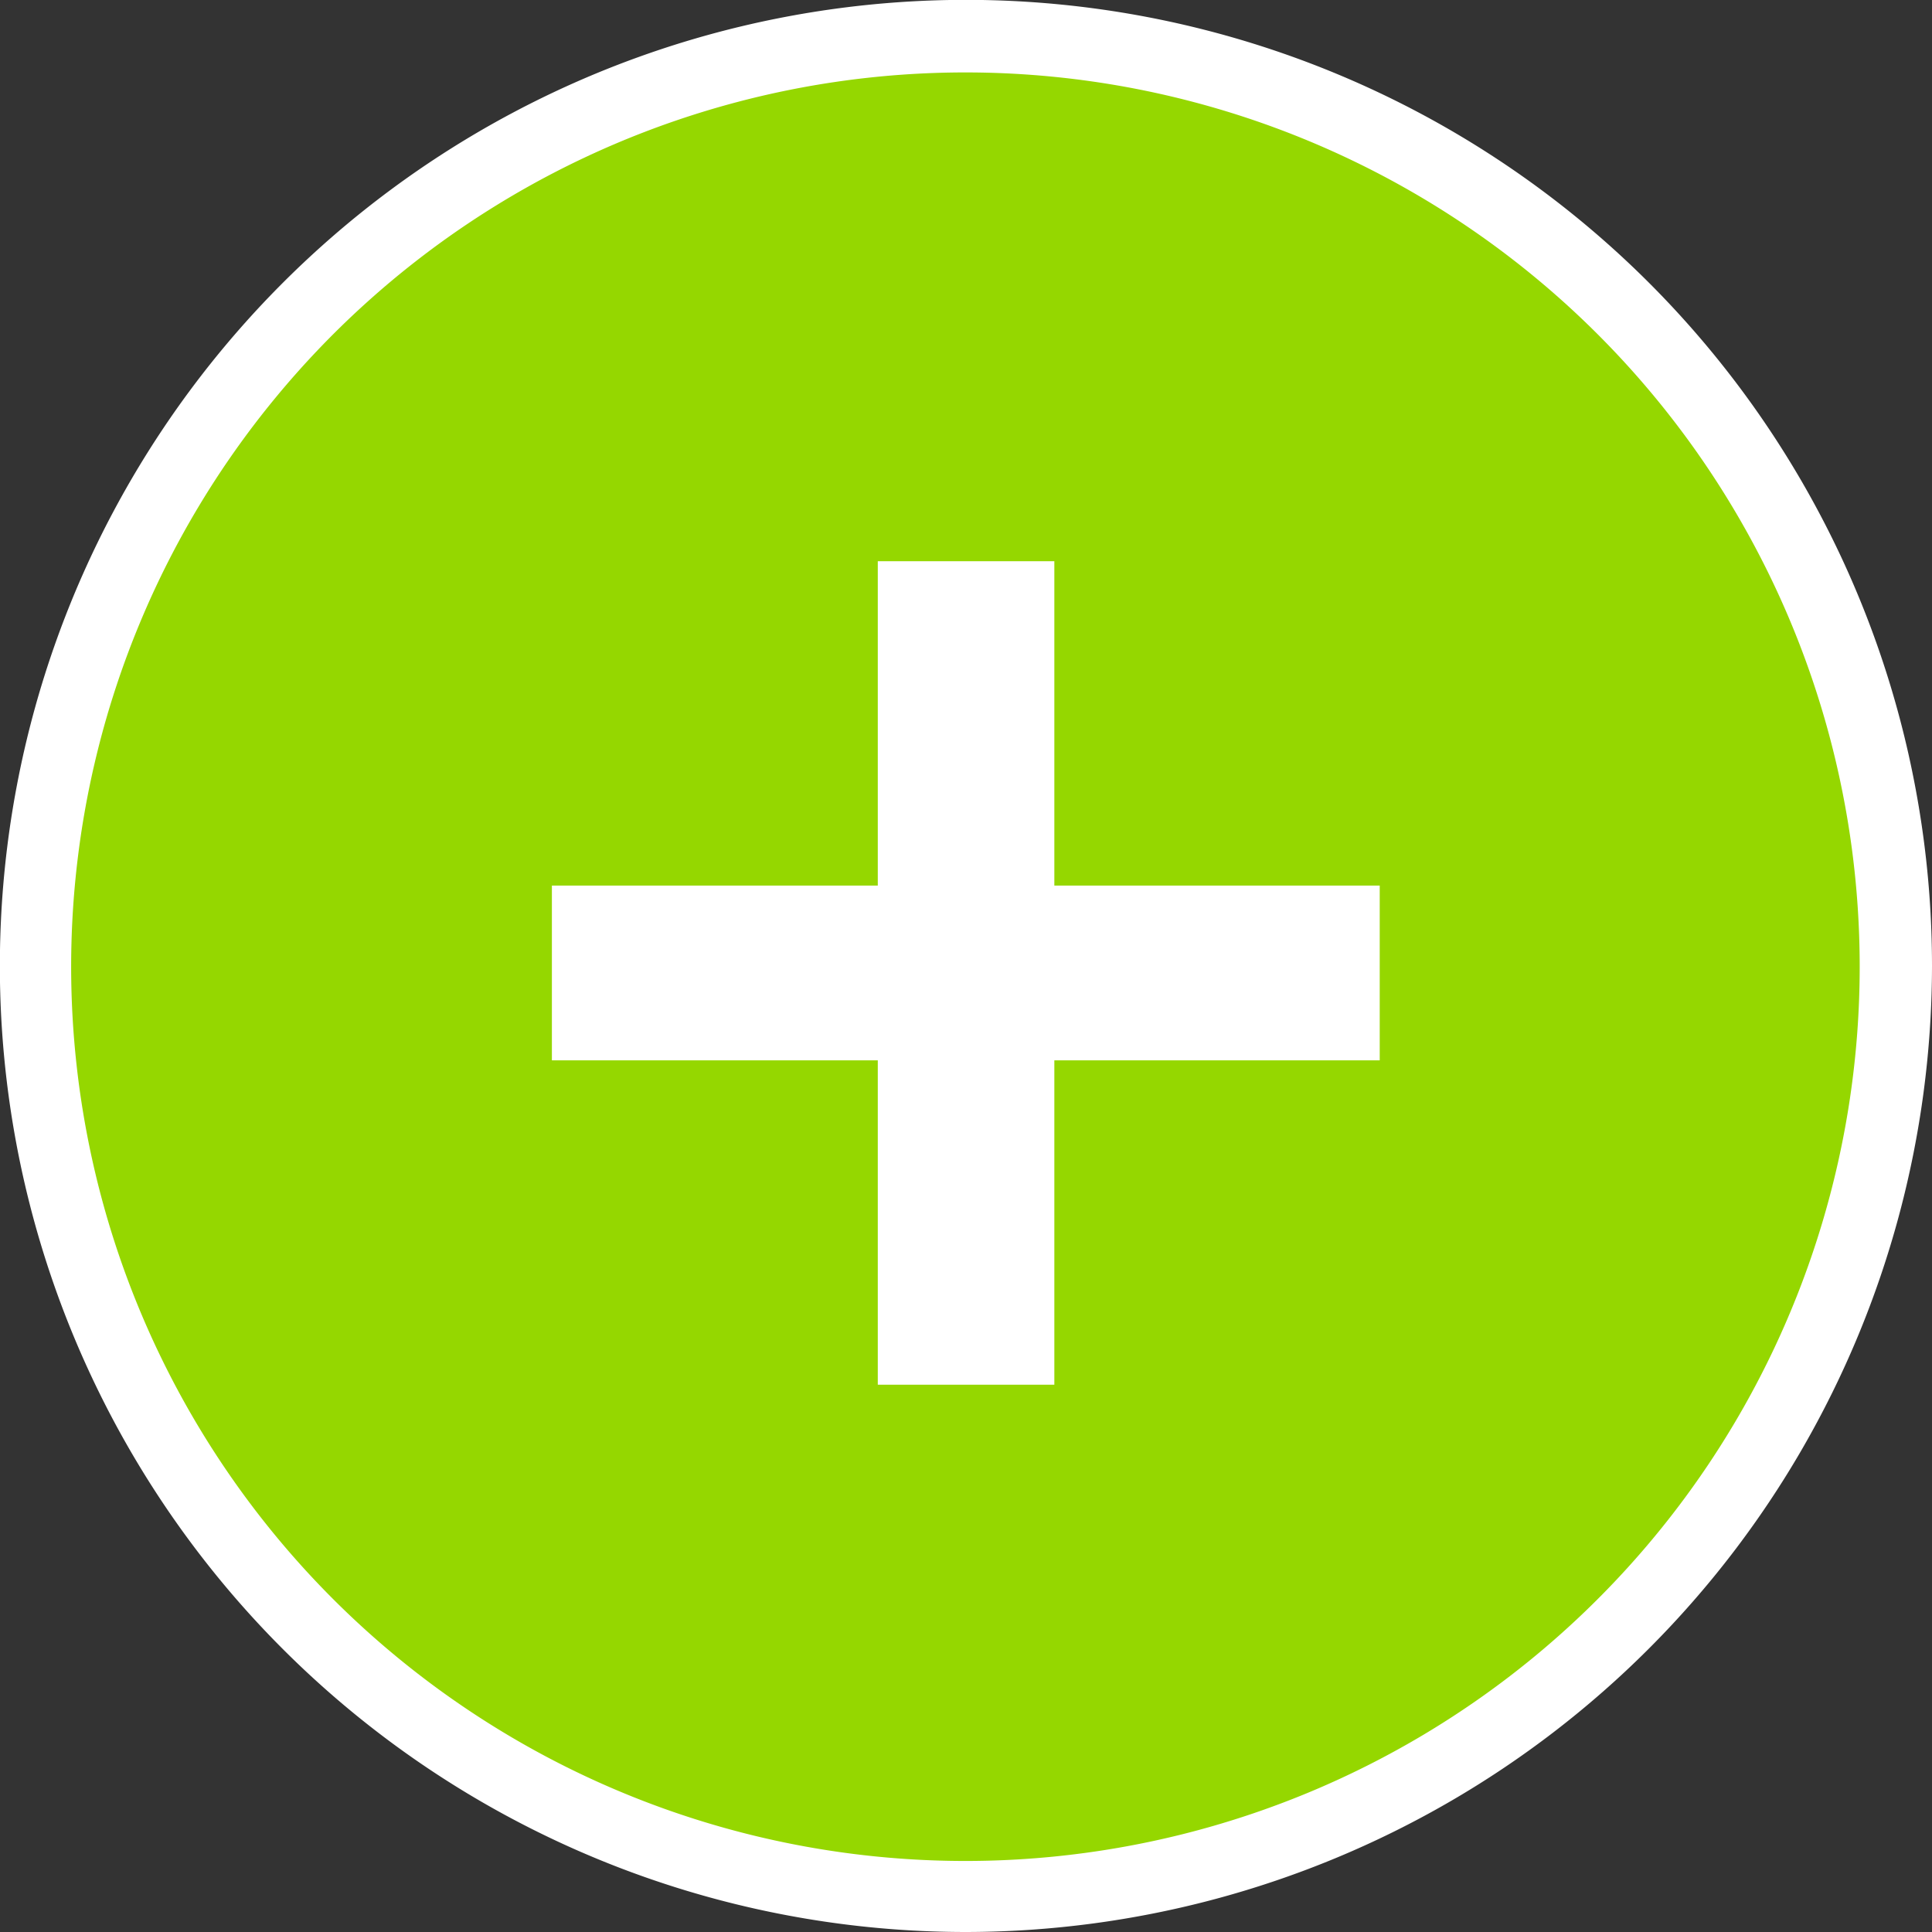 <svg xmlns="http://www.w3.org/2000/svg" viewBox="0 0 151.23 151.23"><rect x="0" y="0" width="151.23" height="151.23" fill="#333333" stroke="none"/><defs><style>.cls-1{fill:#95d700;}.cls-2{fill:#fff;}</style></defs><title>Hotspot_Plus</title><g id="Layer_2" data-name="Layer 2"><g id="Layer_1-2" data-name="Layer 1"><circle class="cls-1" cx="75.62" cy="75.62" r="72.78"/><path class="cls-2" d="M75.62,151.23a75.62,75.62,0,1,1,75.61-75.61A75.7,75.7,0,0,1,75.62,151.23Zm0-145.56a70,70,0,1,0,69.95,70A70,70,0,0,0,75.62,5.67Z"/><path class="cls-2" d="M108,83H82.53v25.39H68.71V83H43.2V69.32H68.71V43.93H82.53V69.32H108Z"/></g></g></svg>